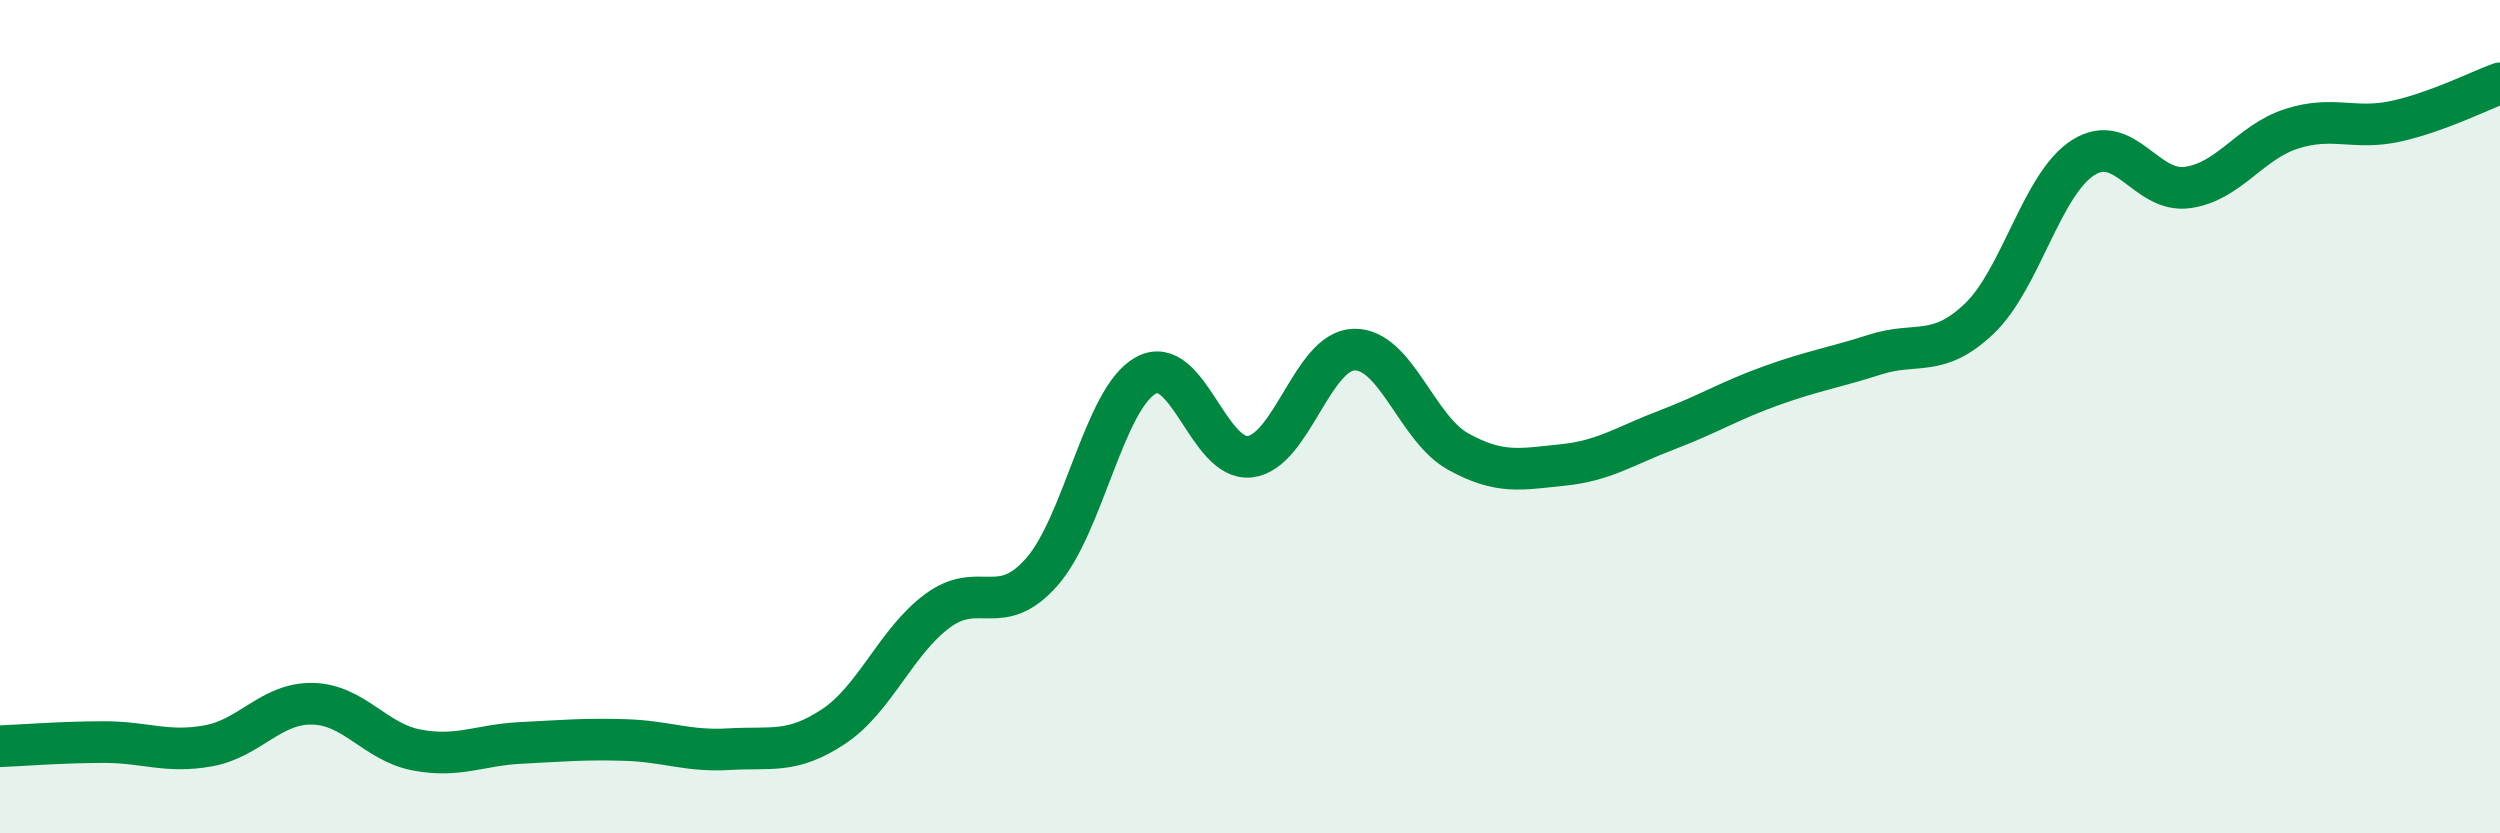 
    <svg width="60" height="20" viewBox="0 0 60 20" xmlns="http://www.w3.org/2000/svg">
      <path
        d="M 0,17.91 C 0.5,17.89 1.5,17.81 2.5,17.81 C 3.5,17.81 4,18.08 5,17.9 C 6,17.72 6.5,16.87 7.5,16.89 C 8.5,16.91 9,17.81 10,18 C 11,18.19 11.5,17.88 12.5,17.83 C 13.5,17.78 14,17.73 15,17.76 C 16,17.79 16.5,18.04 17.5,17.98 C 18.5,17.92 19,18.1 20,17.44 C 21,16.78 21.5,15.4 22.5,14.66 C 23.5,13.92 24,14.86 25,13.73 C 26,12.6 26.5,9.56 27.5,9.01 C 28.5,8.46 29,11.08 30,10.96 C 31,10.84 31.5,8.41 32.5,8.39 C 33.5,8.37 34,10.29 35,10.84 C 36,11.39 36.5,11.26 37.5,11.16 C 38.5,11.06 39,10.7 40,10.32 C 41,9.94 41.5,9.62 42.5,9.26 C 43.5,8.9 44,8.83 45,8.51 C 46,8.19 46.5,8.6 47.5,7.65 C 48.5,6.7 49,4.41 50,3.78 C 51,3.15 51.5,4.64 52.5,4.5 C 53.5,4.36 54,3.41 55,3.09 C 56,2.77 56.5,3.13 57.5,2.91 C 58.5,2.69 59.5,2.18 60,2L60 20L0 20Z"
        fill="#008740"
        opacity="0.1"
        stroke-linecap="round"
        stroke-linejoin="round"
      />
      <path
        d="M 0,17.91 C 0.5,17.89 1.5,17.81 2.5,17.81 C 3.5,17.81 4,18.08 5,17.9 C 6,17.72 6.5,16.87 7.5,16.89 C 8.5,16.91 9,17.81 10,18 C 11,18.19 11.5,17.88 12.5,17.83 C 13.5,17.78 14,17.73 15,17.76 C 16,17.79 16.5,18.04 17.5,17.98 C 18.5,17.92 19,18.1 20,17.44 C 21,16.78 21.5,15.4 22.5,14.66 C 23.5,13.92 24,14.86 25,13.73 C 26,12.6 26.5,9.56 27.5,9.01 C 28.5,8.46 29,11.08 30,10.96 C 31,10.84 31.5,8.41 32.5,8.39 C 33.5,8.37 34,10.29 35,10.84 C 36,11.39 36.5,11.26 37.5,11.16 C 38.5,11.06 39,10.7 40,10.32 C 41,9.94 41.5,9.62 42.5,9.26 C 43.5,8.9 44,8.83 45,8.51 C 46,8.19 46.5,8.6 47.5,7.65 C 48.5,6.7 49,4.41 50,3.78 C 51,3.15 51.5,4.64 52.5,4.5 C 53.5,4.36 54,3.41 55,3.09 C 56,2.77 56.5,3.13 57.5,2.91 C 58.5,2.69 59.5,2.18 60,2"
        stroke="#008740"
        stroke-width="1"
        fill="none"
        stroke-linecap="round"
        stroke-linejoin="round"
      />
    </svg>
  